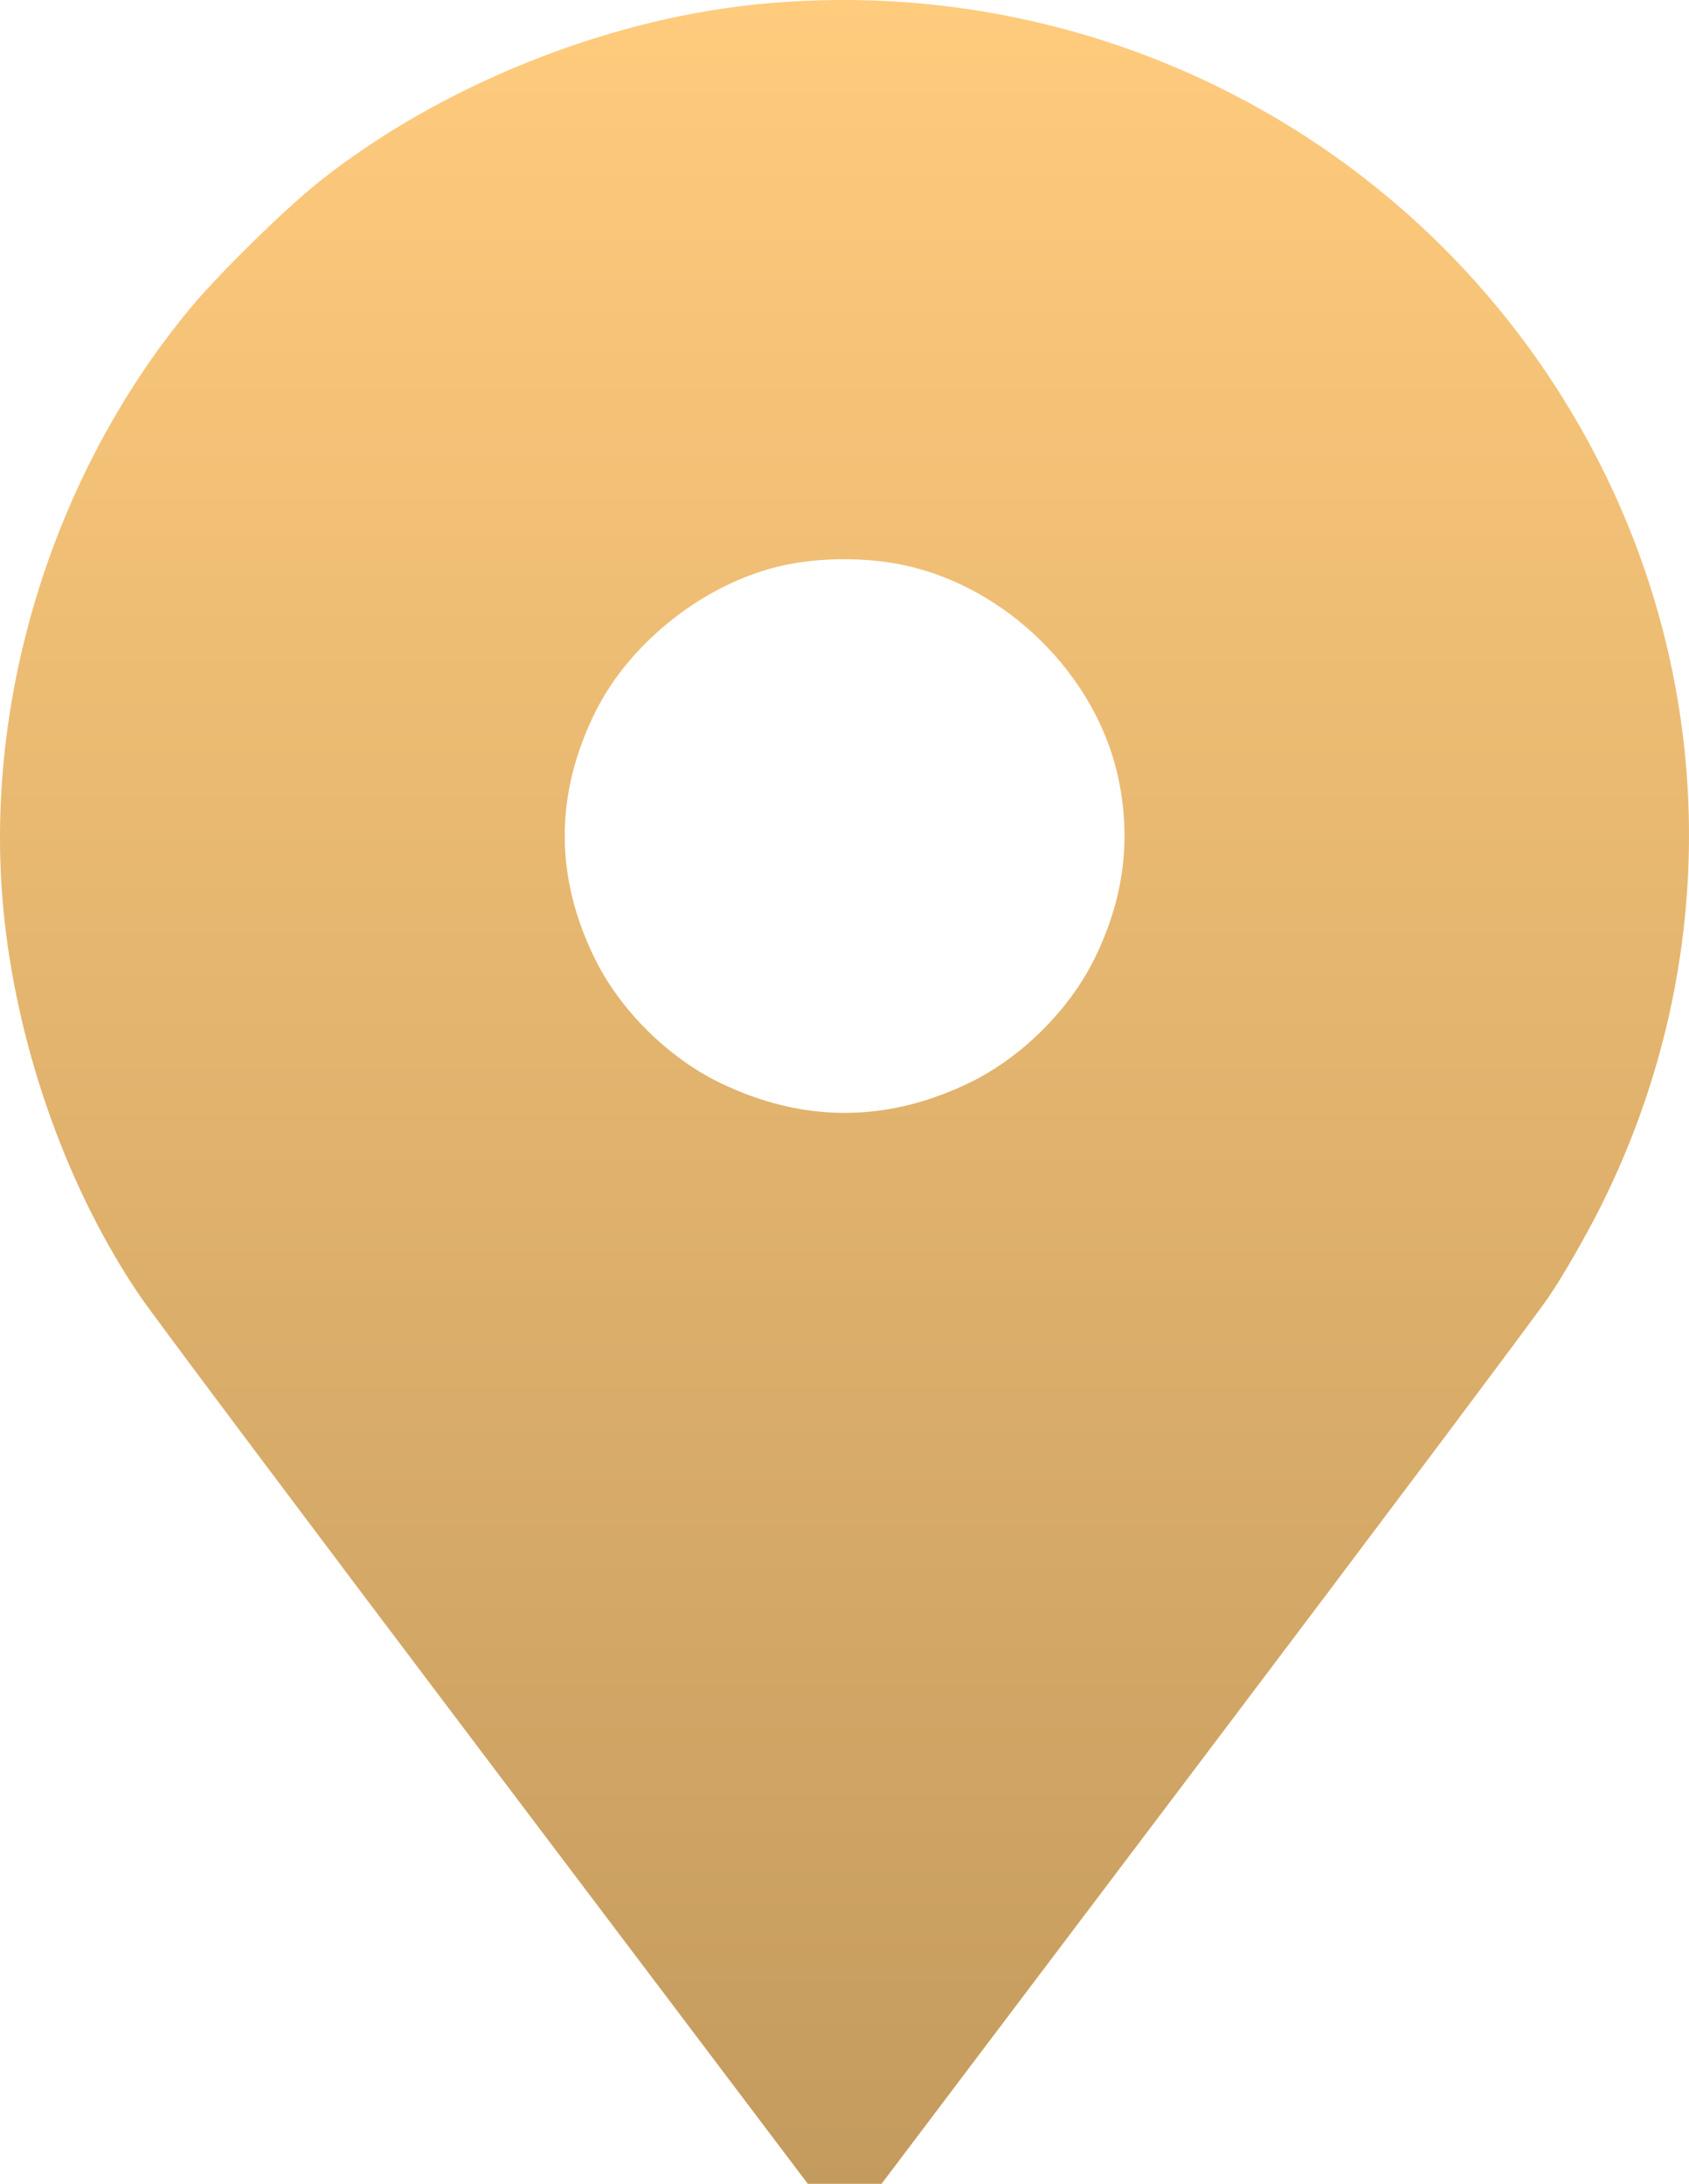 <?xml version="1.0" encoding="UTF-8"?> <svg xmlns="http://www.w3.org/2000/svg" width="58" height="75" viewBox="0 0 58 75" fill="none"> <path fill-rule="evenodd" clip-rule="evenodd" d="M25.914 0.157C20.68 0.699 15.037 2.995 10.957 6.243C9.768 7.189 7.495 9.423 6.512 10.611C1.739 16.381 -0.652 24.276 0.154 31.604C0.661 36.205 2.376 40.951 4.832 44.546C5.307 45.241 10.656 52.378 16.718 60.405L27.74 75H29.006H30.272L41.294 60.404C47.356 52.377 52.705 45.24 53.18 44.545C53.655 43.85 54.46 42.45 54.969 41.434C58.976 33.431 59.012 24.157 55.066 16.179C49.672 5.272 38.076 -1.101 25.914 0.157ZM31.004 19.402C34.563 20.139 37.659 23.204 38.404 26.727C38.857 28.869 38.584 30.908 37.57 32.953C36.704 34.701 35.063 36.325 33.298 37.182C30.448 38.566 27.564 38.566 24.714 37.182C22.949 36.325 21.308 34.701 20.442 32.953C19.043 30.132 19.043 27.277 20.442 24.456C21.652 22.015 24.277 19.975 26.934 19.41C28.202 19.14 29.726 19.137 31.004 19.402Z" fill="url(#paint0_linear_20_211)"></path> <defs> <linearGradient id="paint0_linear_20_211" x1="29" y1="0" x2="29" y2="75" gradientUnits="userSpaceOnUse"> <stop stop-color="#FFCB7D"></stop> <stop offset="1" stop-color="#C49B5E"></stop> </linearGradient> </defs> </svg> 